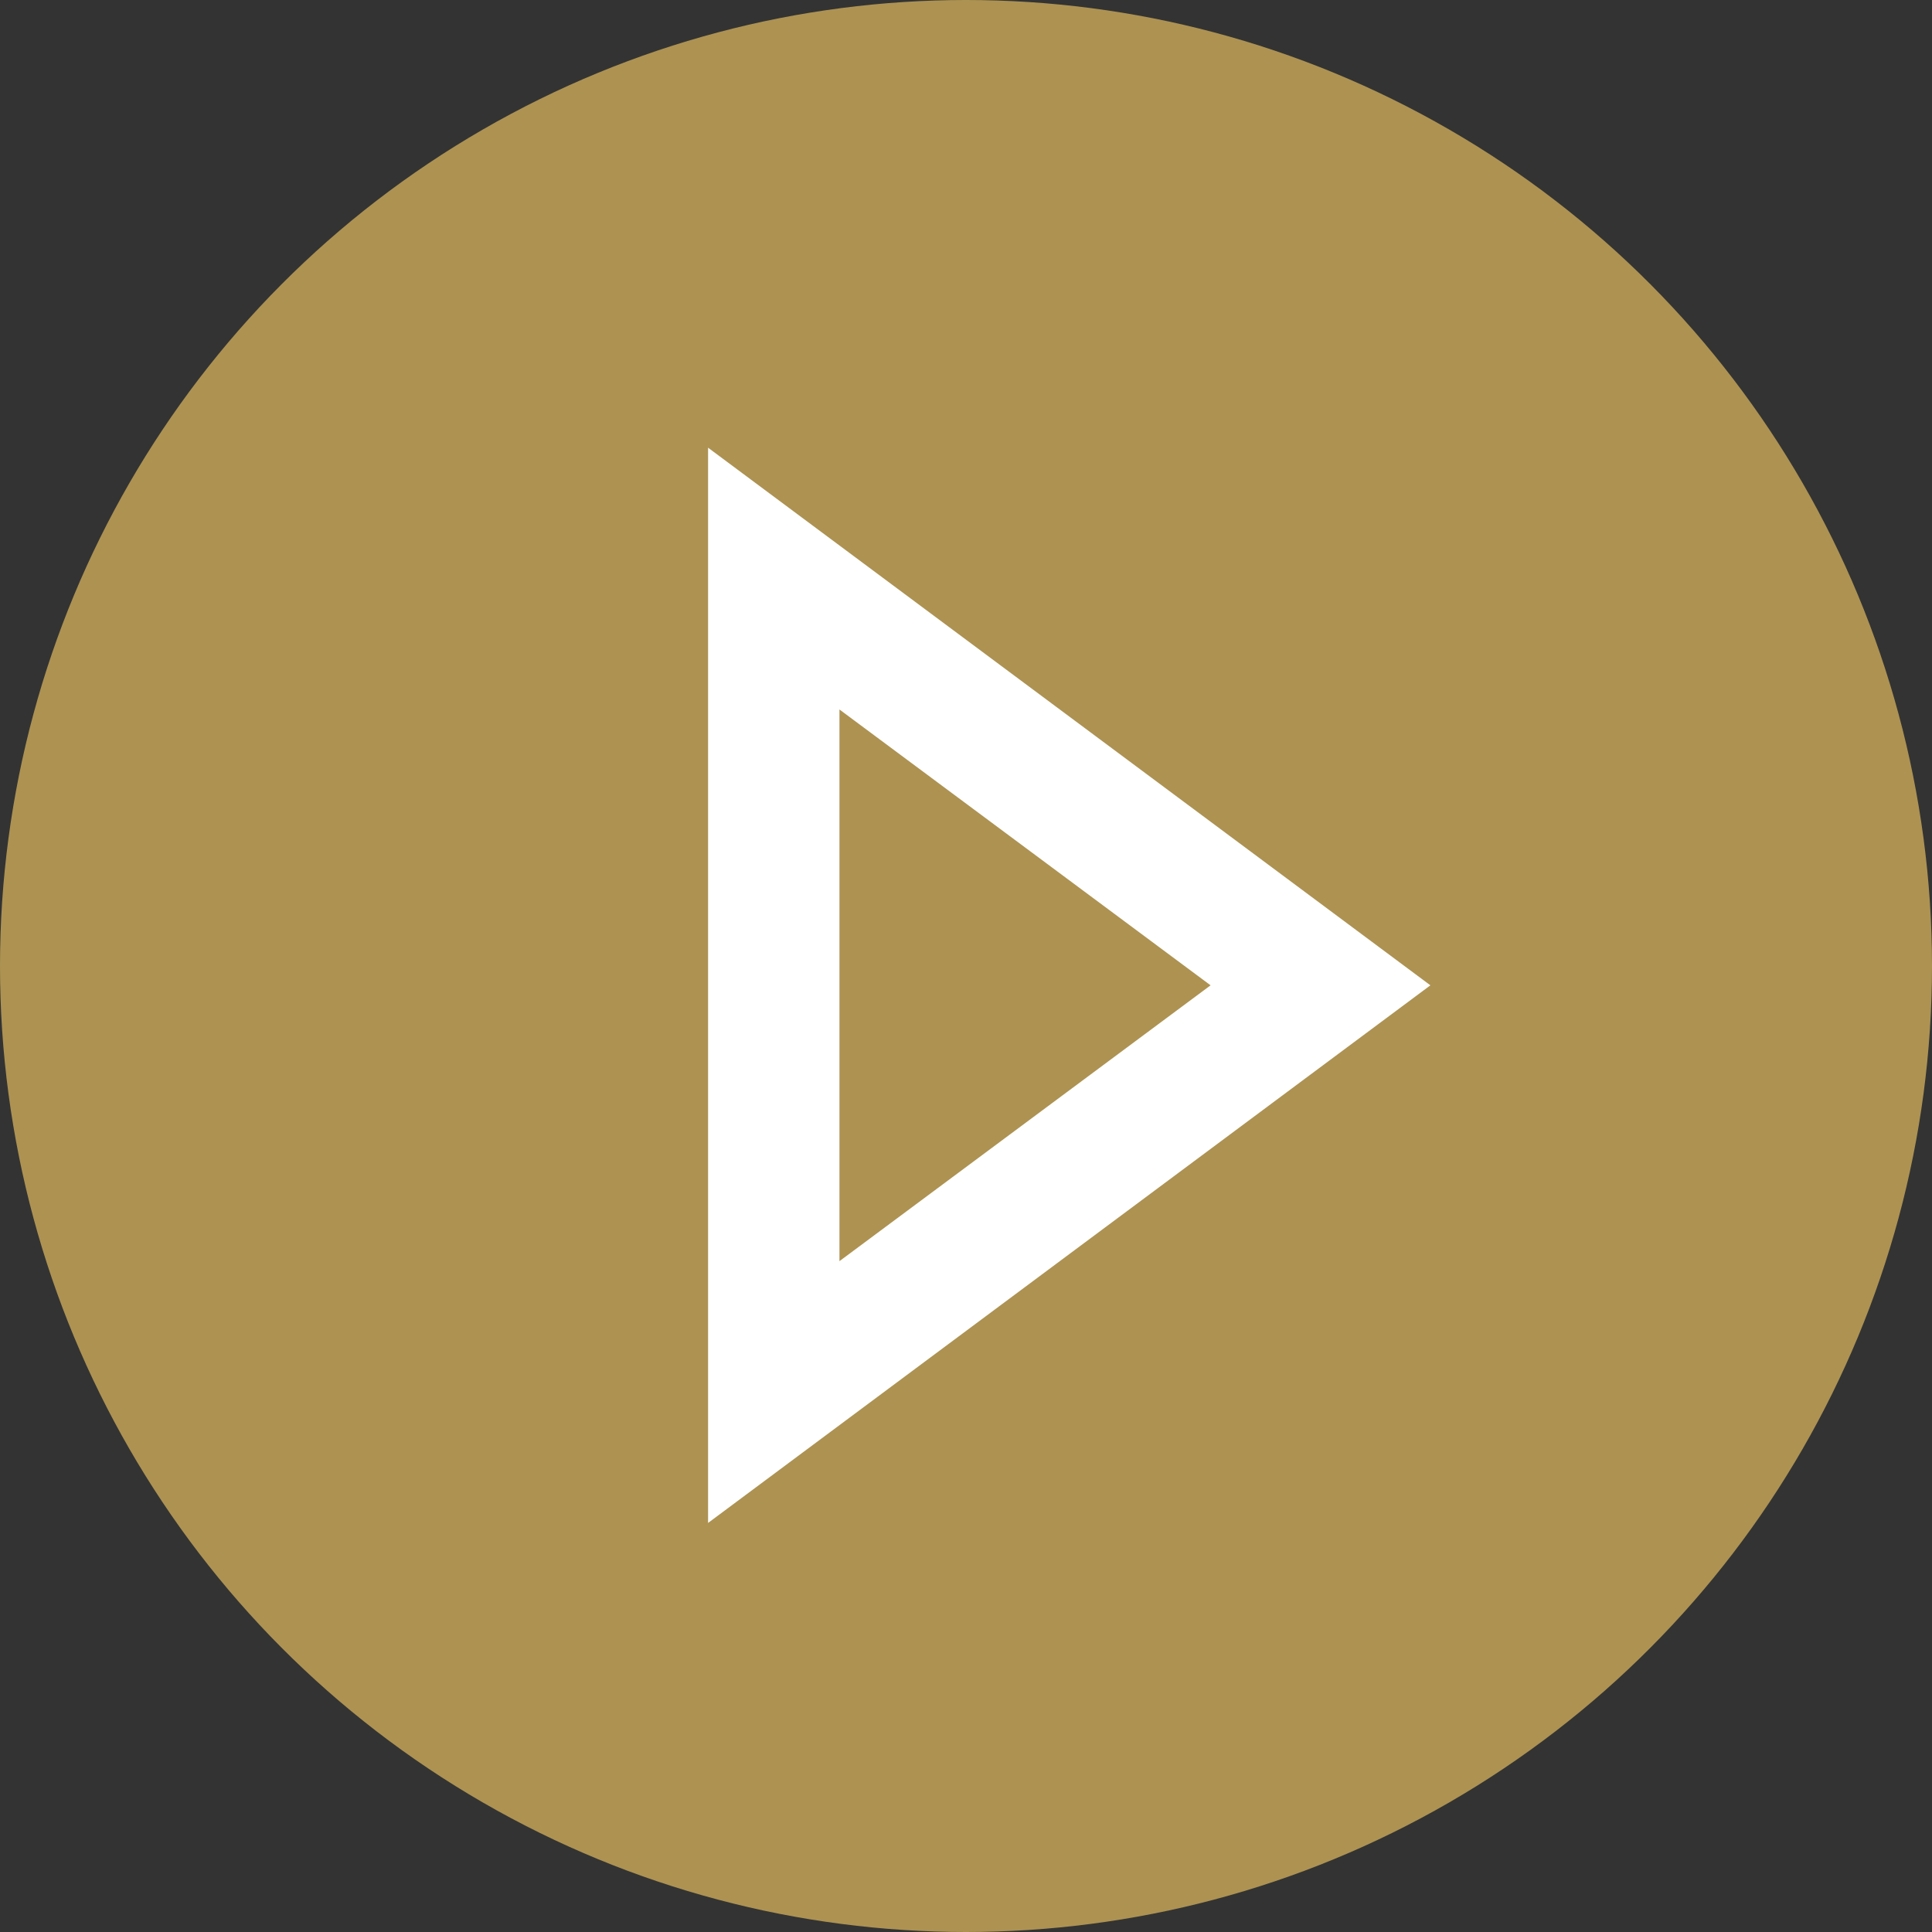 <svg xmlns="http://www.w3.org/2000/svg" width="40" height="40" viewBox="0 0 40 40">
  <rect x="0" y="0" width="40" height="40" fill="#333333" stroke="none"/>
  <g id="グループ_21" data-name="グループ 21" transform="translate(-1481 -5134)">
    <circle id="楕円形_2" data-name="楕円形 2" cx="20" cy="20" r="20" transform="translate(1481 5134)" fill="#ad9252"/>
    <path id="パス_918" data-name="パス 918" d="M16.94-7.6,4.66-16.74V1.54ZM5.38.1V-15.3L15.74-7.6Z" transform="translate(1492 5162)" fill="none" stroke="#fff" stroke-width="2"/>
  </g>
</svg>
